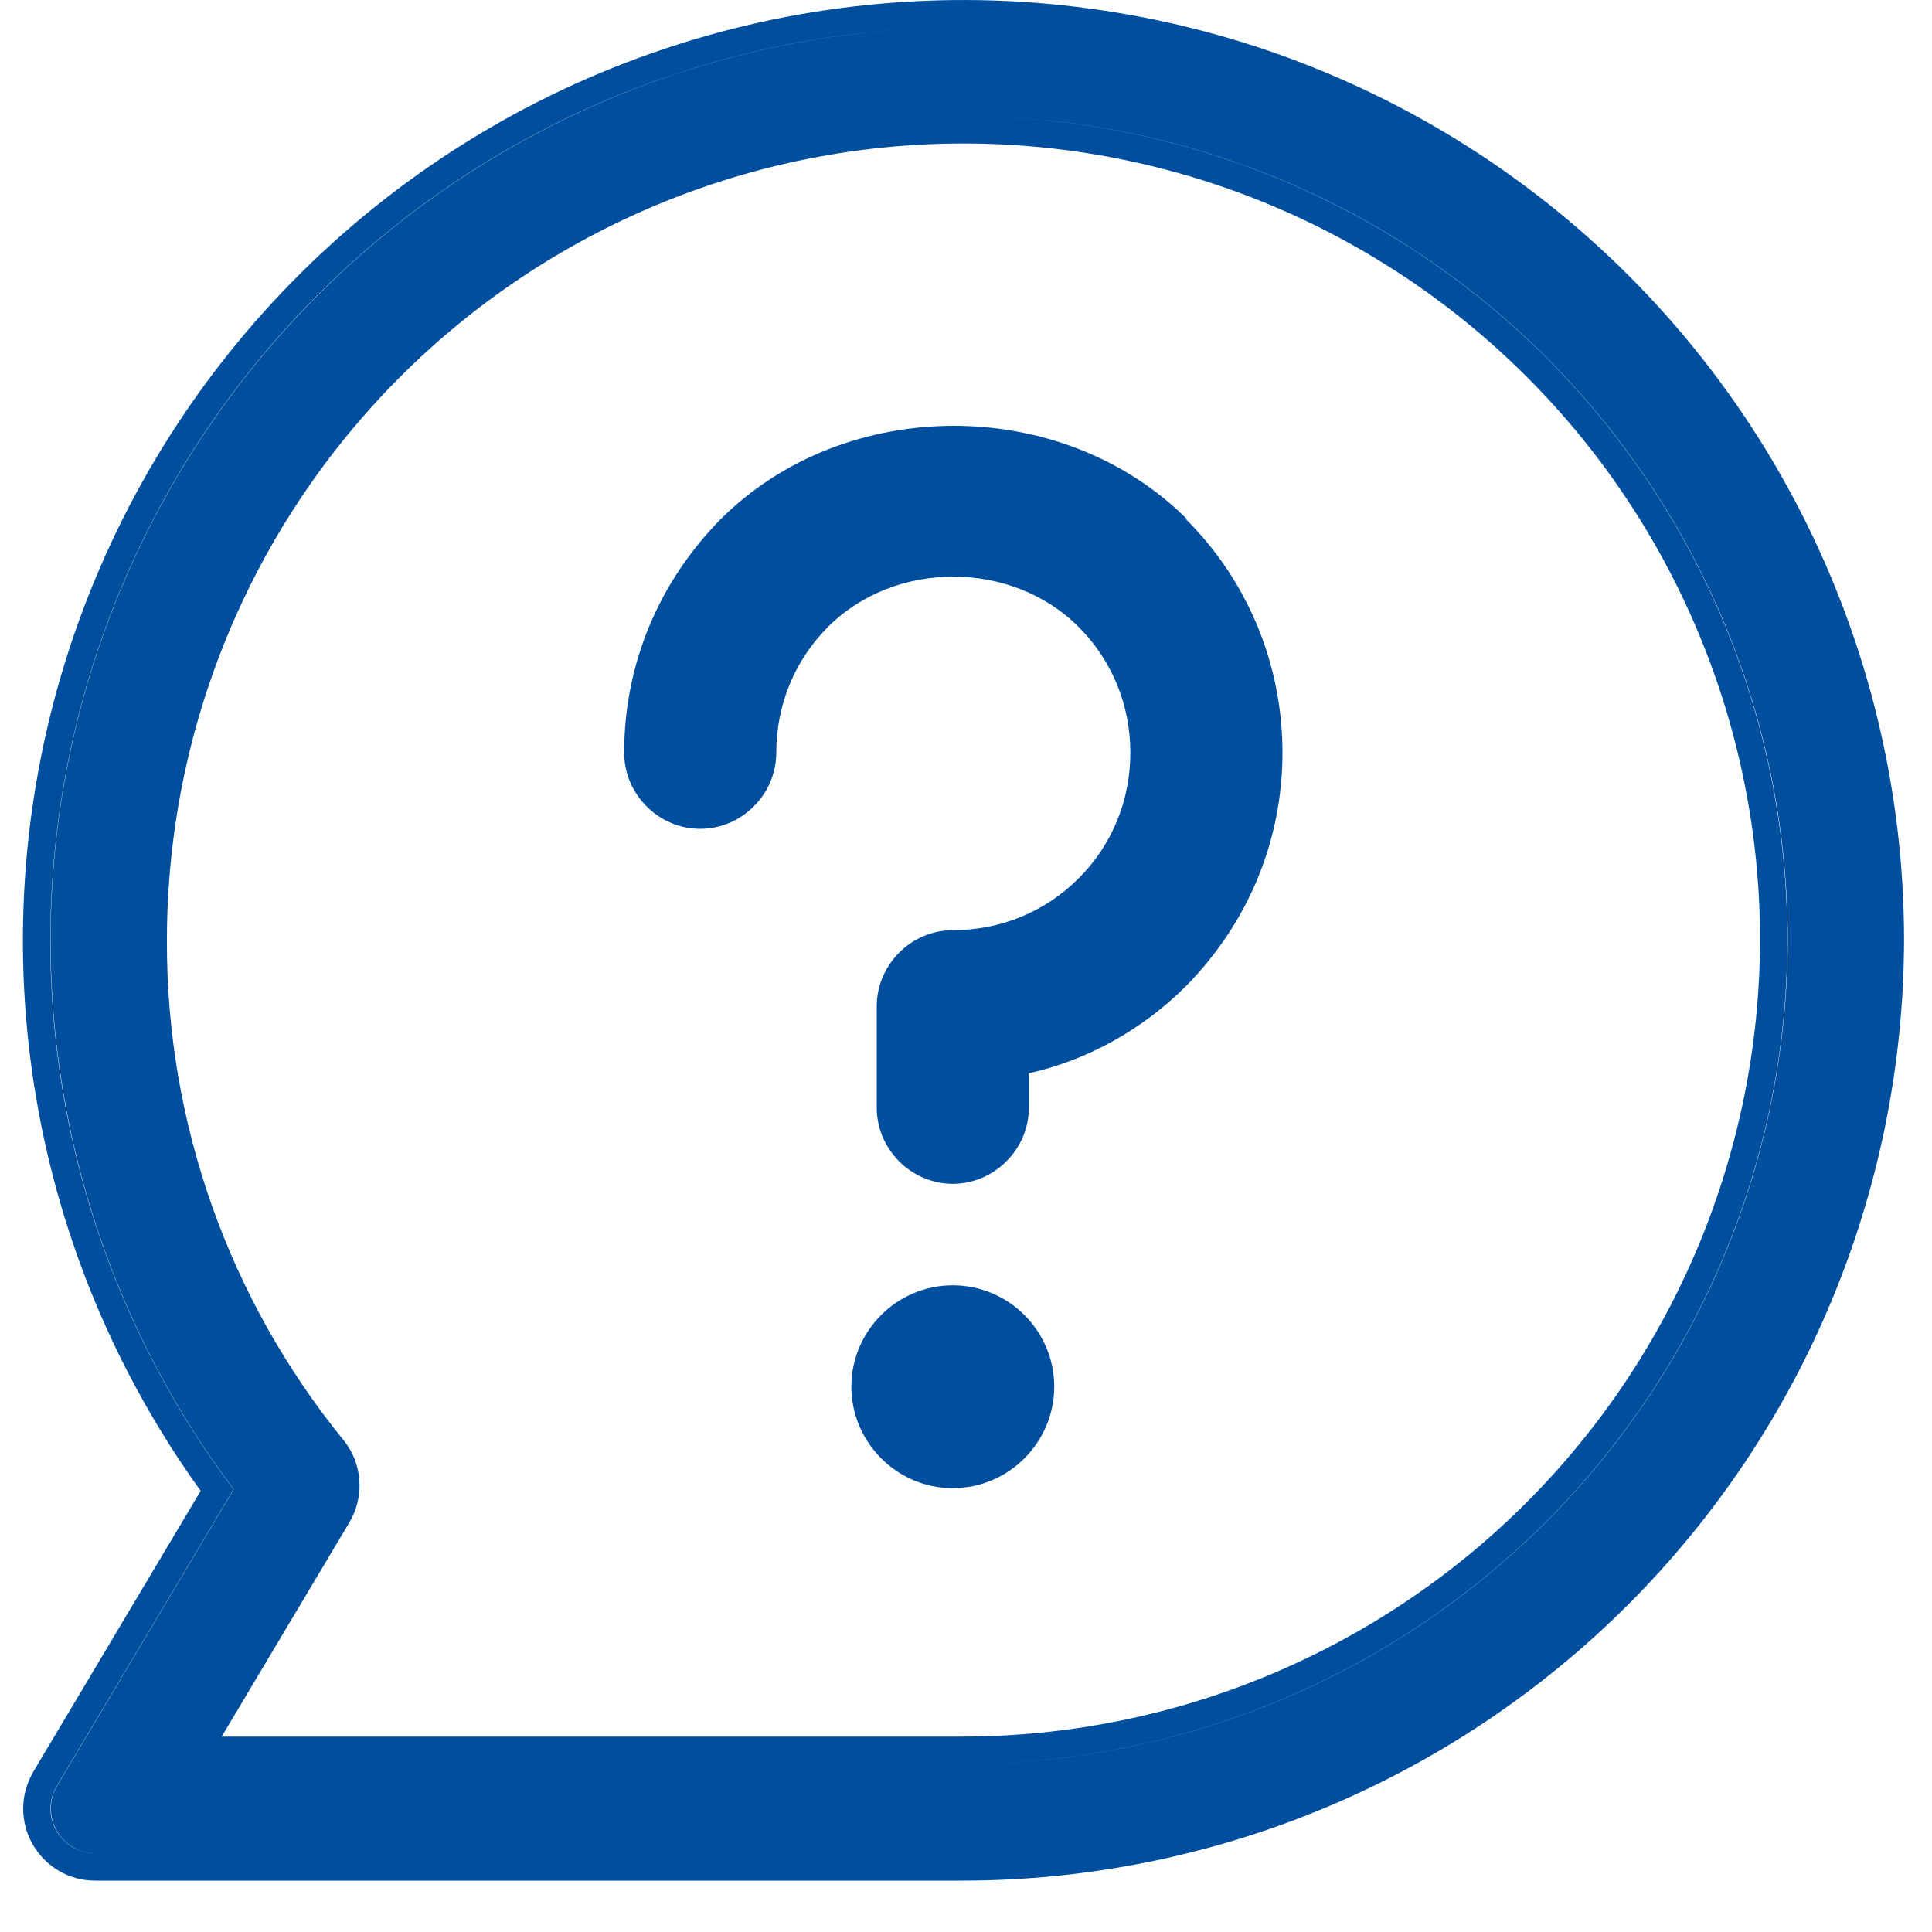 <svg width="15" height="15" viewBox="0 0 15 15" fill="none" xmlns="http://www.w3.org/2000/svg">
<path fill-rule="evenodd" clip-rule="evenodd" d="M12.64 12.459C14.009 11.09 14.779 9.235 14.783 7.299C14.783 6.142 14.507 5.001 13.979 3.971C13.451 2.941 12.686 2.052 11.746 1.375C10.807 0.699 9.721 0.256 8.576 0.083C7.432 -0.091 6.263 0.01 5.165 0.377C4.068 0.743 3.073 1.366 2.263 2.193C1.454 3.019 0.852 4.027 0.508 5.132C0.164 6.237 0.087 7.408 0.285 8.548C0.474 9.641 0.91 10.676 1.558 11.575L0.256 13.76L0.255 13.763C0.206 13.847 0.18 13.944 0.18 14.041C0.18 14.139 0.205 14.236 0.254 14.32C0.303 14.405 0.373 14.476 0.457 14.525C0.542 14.575 0.638 14.601 0.736 14.601H7.481C9.416 14.598 11.272 13.827 12.64 12.459ZM0.439 13.869L1.813 11.563C1.138 10.665 0.686 9.619 0.494 8.512C0.303 7.405 0.377 6.268 0.711 5.195C1.045 4.122 1.629 3.144 2.415 2.342C3.202 1.539 4.167 0.934 5.233 0.578C6.008 0.319 6.819 0.197 7.632 0.214C6.82 0.197 6.009 0.32 5.235 0.578C4.17 0.935 3.204 1.539 2.418 2.342C1.631 3.144 1.047 4.122 0.713 5.195C0.379 6.268 0.305 7.405 0.497 8.512C0.688 9.619 1.14 10.665 1.815 11.563L0.441 13.869C0.411 13.922 0.395 13.981 0.395 14.042C0.395 14.102 0.411 14.162 0.441 14.215C0.471 14.267 0.514 14.311 0.567 14.342C0.617 14.371 0.674 14.387 0.733 14.389C0.674 14.388 0.616 14.371 0.564 14.342C0.512 14.311 0.469 14.267 0.438 14.215C0.408 14.162 0.392 14.102 0.392 14.042C0.393 13.981 0.409 13.921 0.439 13.869ZM1.296 7.3V7.299C1.296 5.658 1.948 4.085 3.107 2.926C4.267 1.766 5.84 1.114 7.48 1.114C9.121 1.114 10.694 1.766 11.854 2.926C13.013 4.085 13.665 5.658 13.665 7.298C13.661 8.937 13.009 10.508 11.849 11.668C10.69 12.827 9.119 13.479 7.48 13.483H1.721L2.713 11.819C2.771 11.721 2.798 11.607 2.79 11.493C2.782 11.379 2.74 11.271 2.668 11.182L2.667 11.181C1.775 10.085 1.29 8.713 1.296 7.3ZM12 11.818C13.199 10.619 13.874 8.994 13.877 7.299C13.877 5.602 13.204 3.975 12.004 2.775C10.836 1.608 9.263 0.938 7.616 0.903C9.264 0.937 10.838 1.607 12.006 2.775C13.206 3.975 13.88 5.602 13.88 7.299C13.876 8.994 13.201 10.619 12.002 11.818C10.803 13.017 9.178 13.692 7.483 13.696H1.349L1.349 13.696H7.48C9.176 13.692 10.801 13.017 12 11.818Z" fill="#004E9E"/>
<path d="M9.957 5.844C9.957 5.159 9.689 4.513 9.209 4.032H9.217C8.248 3.064 6.563 3.064 5.594 4.032C5.113 4.521 4.846 5.159 4.846 5.844C4.846 6.167 5.113 6.435 5.436 6.435C5.759 6.435 6.027 6.167 6.027 5.844C6.027 5.474 6.169 5.127 6.429 4.867C6.948 4.347 7.854 4.347 8.374 4.867C8.634 5.127 8.776 5.474 8.776 5.844C8.776 6.214 8.634 6.561 8.374 6.82C8.114 7.08 7.768 7.222 7.397 7.222C7.074 7.222 6.807 7.49 6.807 7.813V8.6C6.807 8.923 7.074 9.191 7.397 9.191C7.72 9.191 7.988 8.923 7.988 8.6V8.333C8.445 8.23 8.87 7.994 9.209 7.655C9.689 7.167 9.957 6.529 9.957 5.844Z" fill="#004E9E"/>
<path d="M7.397 11.554C7.831 11.554 8.185 11.199 8.185 10.766C8.185 10.333 7.831 9.979 7.397 9.979C6.964 9.979 6.61 10.333 6.61 10.766C6.61 11.199 6.964 11.554 7.397 11.554Z" fill="#004E9E"/>
</svg>
